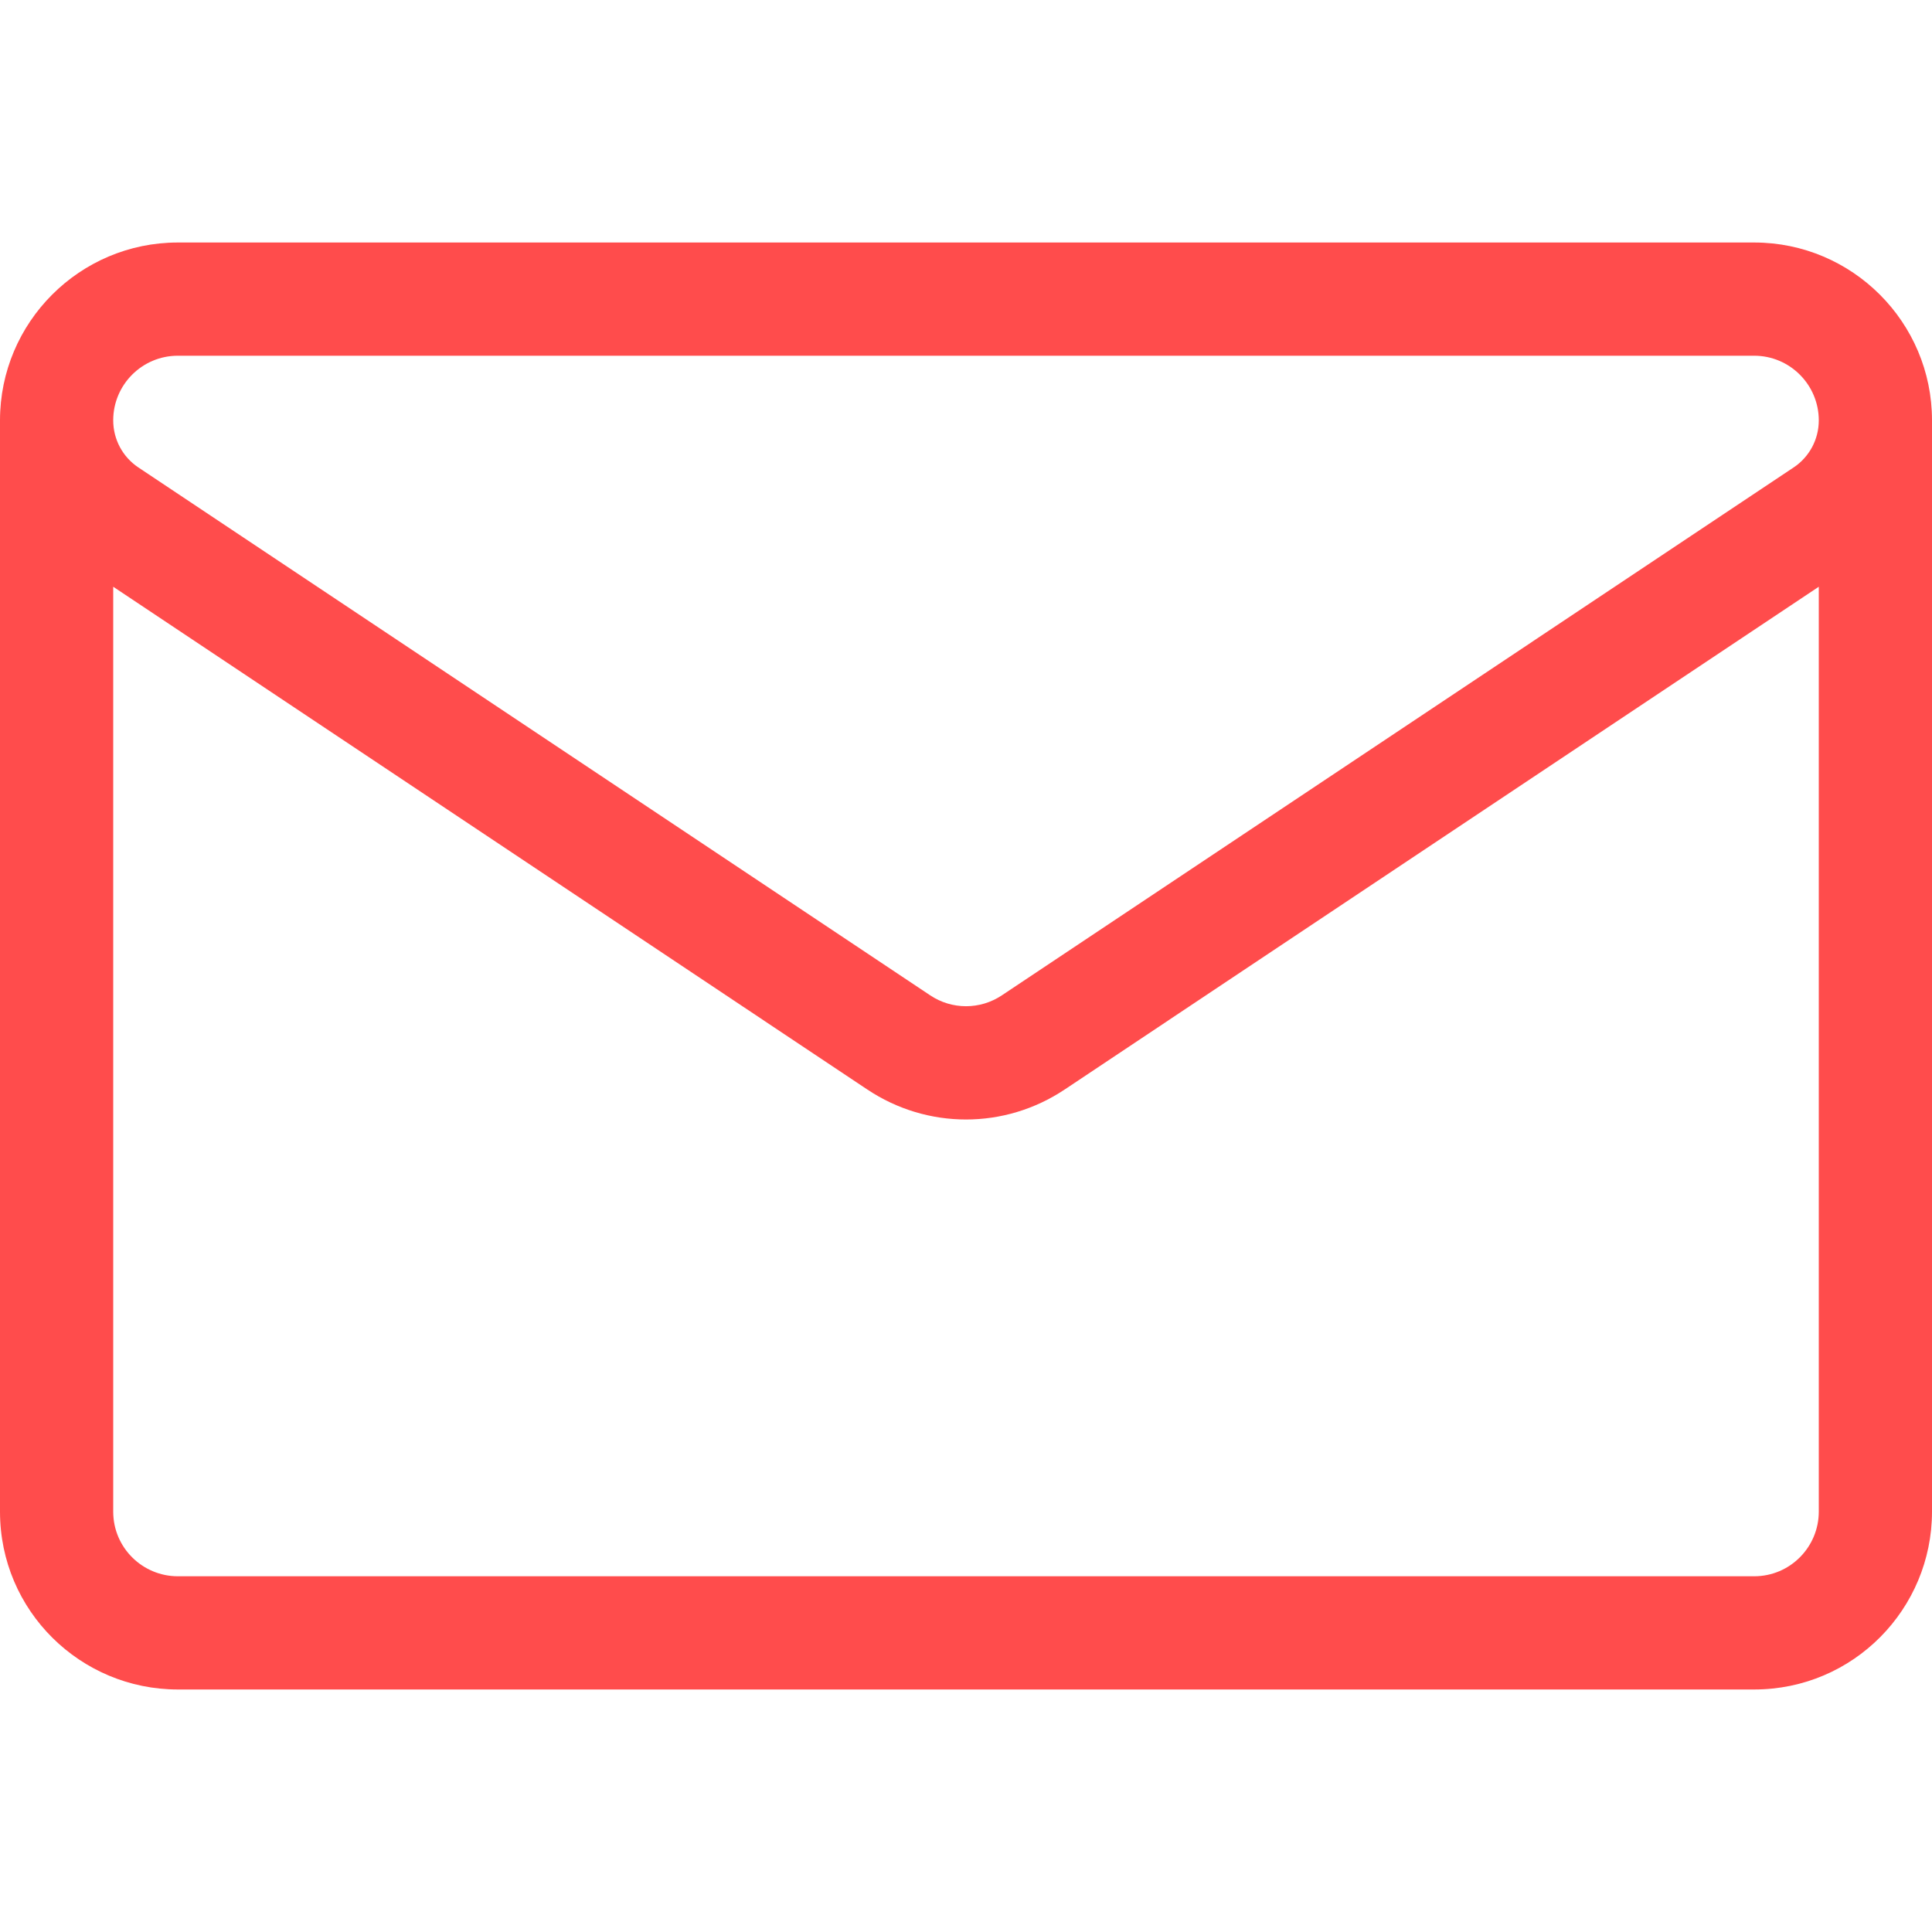 <svg width="40" height="40" viewBox="0 0 40 40" fill="none" xmlns="http://www.w3.org/2000/svg">
<g clip-path="url(#clip0_11711_2477)">
<path d="M40 8.702C40 6.672 38.349 5.021 36.319 5.021H3.681C1.652 5.021 0.001 6.671 0 8.702V8.703V31.297C0 33.352 1.668 34.979 3.682 34.979H36.318C38.373 34.979 40 33.311 40 31.297V8.703C40 8.703 40 8.703 40 8.703C40 8.702 40 8.702 40 8.702ZM3.681 7.365H36.319C37.056 7.365 37.656 7.965 37.656 8.704C37.656 9.097 37.461 9.461 37.134 9.679L20.743 20.607C20.292 20.908 19.709 20.908 19.258 20.607C19.258 20.607 2.866 9.679 2.866 9.679C2.866 9.679 2.866 9.679 2.866 9.679C2.539 9.461 2.344 9.097 2.344 8.702C2.344 7.964 2.944 7.365 3.681 7.365ZM36.318 32.635H3.682C2.953 32.635 2.344 32.045 2.344 31.297V12.148L17.957 22.557C18.578 22.971 19.289 23.178 20 23.178C20.711 23.178 21.422 22.971 22.043 22.557L37.656 12.148V31.297C37.656 32.026 37.066 32.635 36.318 32.635Z" fill="#FF4C4C"/>
</g>
<defs>
<clipPath id="clip0_11711_2477">
<rect width="40" height="40" fill="white"/>
</clipPath>
</defs>
</svg>
